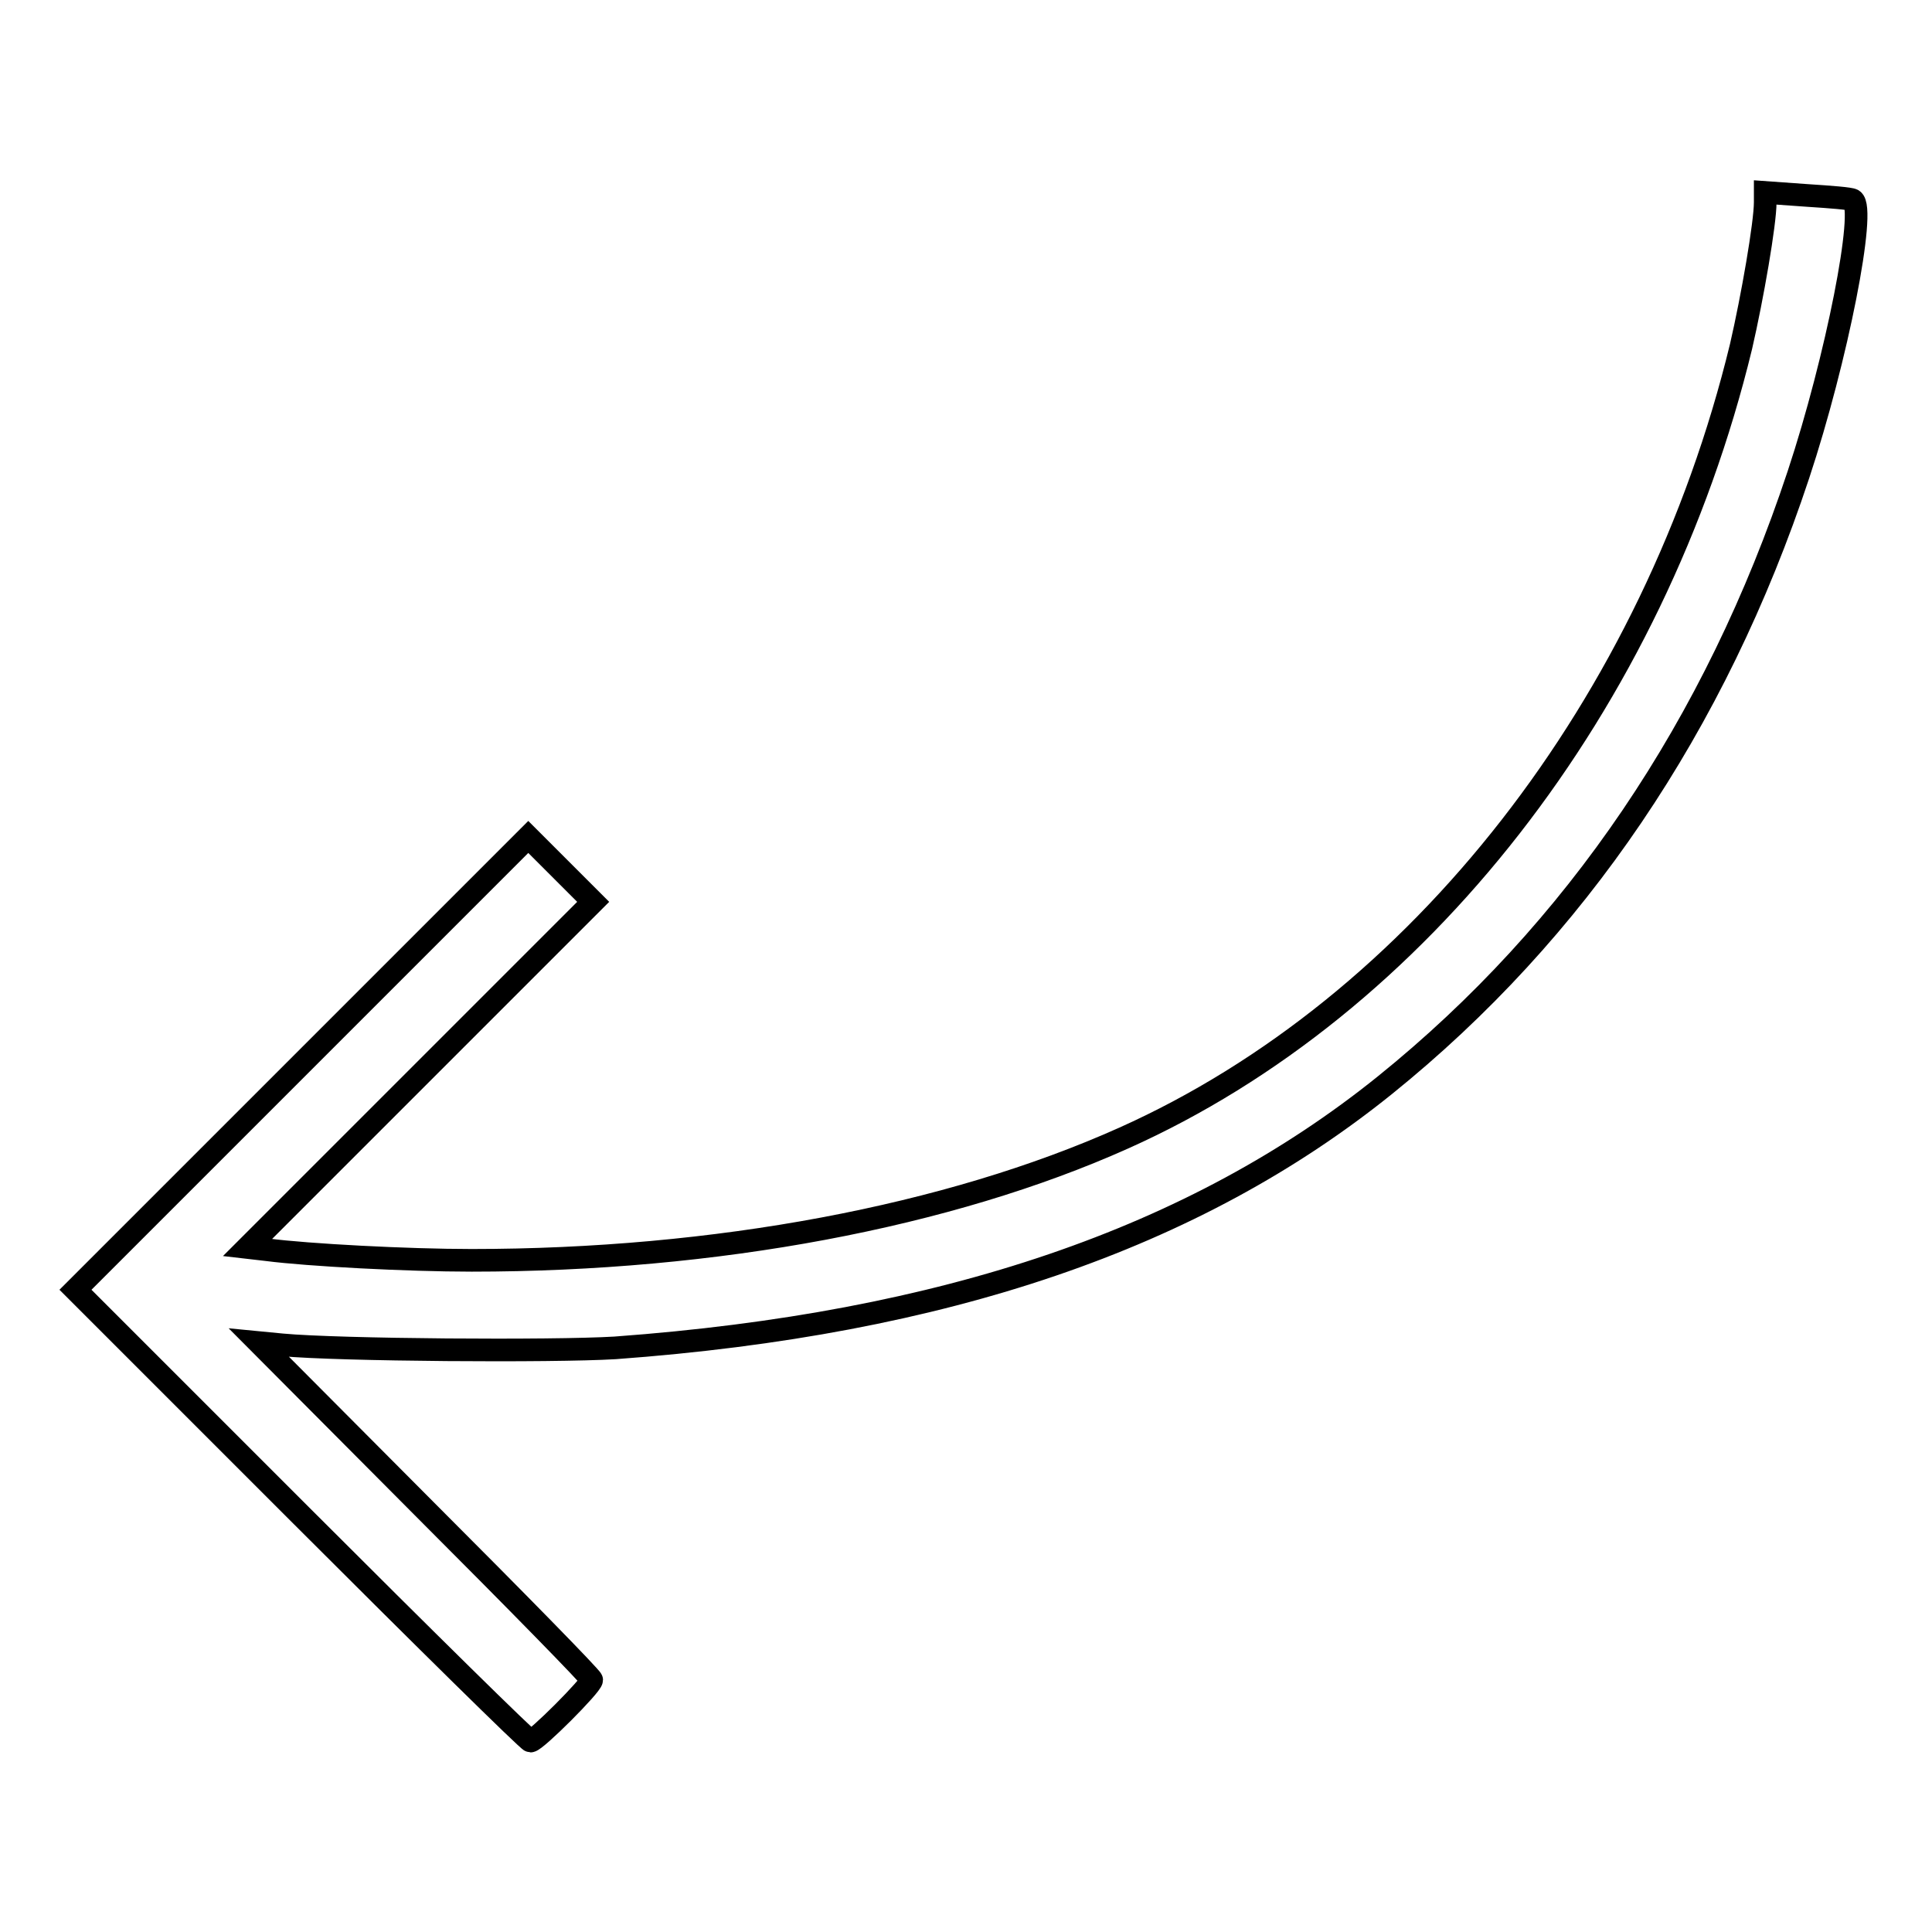 <?xml version="1.0" encoding="utf-8"?>
<!-- Svg Vector Icons : http://www.onlinewebfonts.com/icon -->
<!DOCTYPE svg PUBLIC "-//W3C//DTD SVG 1.1//EN" "http://www.w3.org/Graphics/SVG/1.1/DTD/svg11.dtd">
<svg version="1.1" xmlns="http://www.w3.org/2000/svg" xmlns:xlink="http://www.w3.org/1999/xlink" x="0px" y="0px" viewBox="0 0 256 256" enable-background="new 0 0 256 256" xml:space="preserve">
<g><g><g><path stroke-width="3" fill-opacity="0" stroke="#000000"  d="M233.9,26.8c0,2.8-1.7,12.6-3.2,19.1c-11.5,47.4-42.7,87.4-81.8,104.9c-23.2,10.4-54.1,16.2-86.4,16.2c-8.5,0-21.7-0.7-27.1-1.4l-2.6-0.3l22.9-22.9l22.9-22.9l-4.3-4.3l-4.3-4.3l-30,30l-30,30l29.9,29.9c16.4,16.4,30.1,29.9,30.4,29.9c0.7,0,8.1-7.4,8.1-8.1c0-0.3-9.9-10.4-22.1-22.6l-22-22.1l3.1,0.3c7.5,0.7,35.8,0.9,44.1,0.4c43.7-3.2,76.8-14.5,102-34.8c25.3-20.4,43.8-47.7,54.8-80.9c5.1-15.4,9-35.3,7.2-36.4c-0.3-0.2-2.9-0.4-6-0.6l-5.6-0.4V26.8z"/></g></g></g>
</svg>